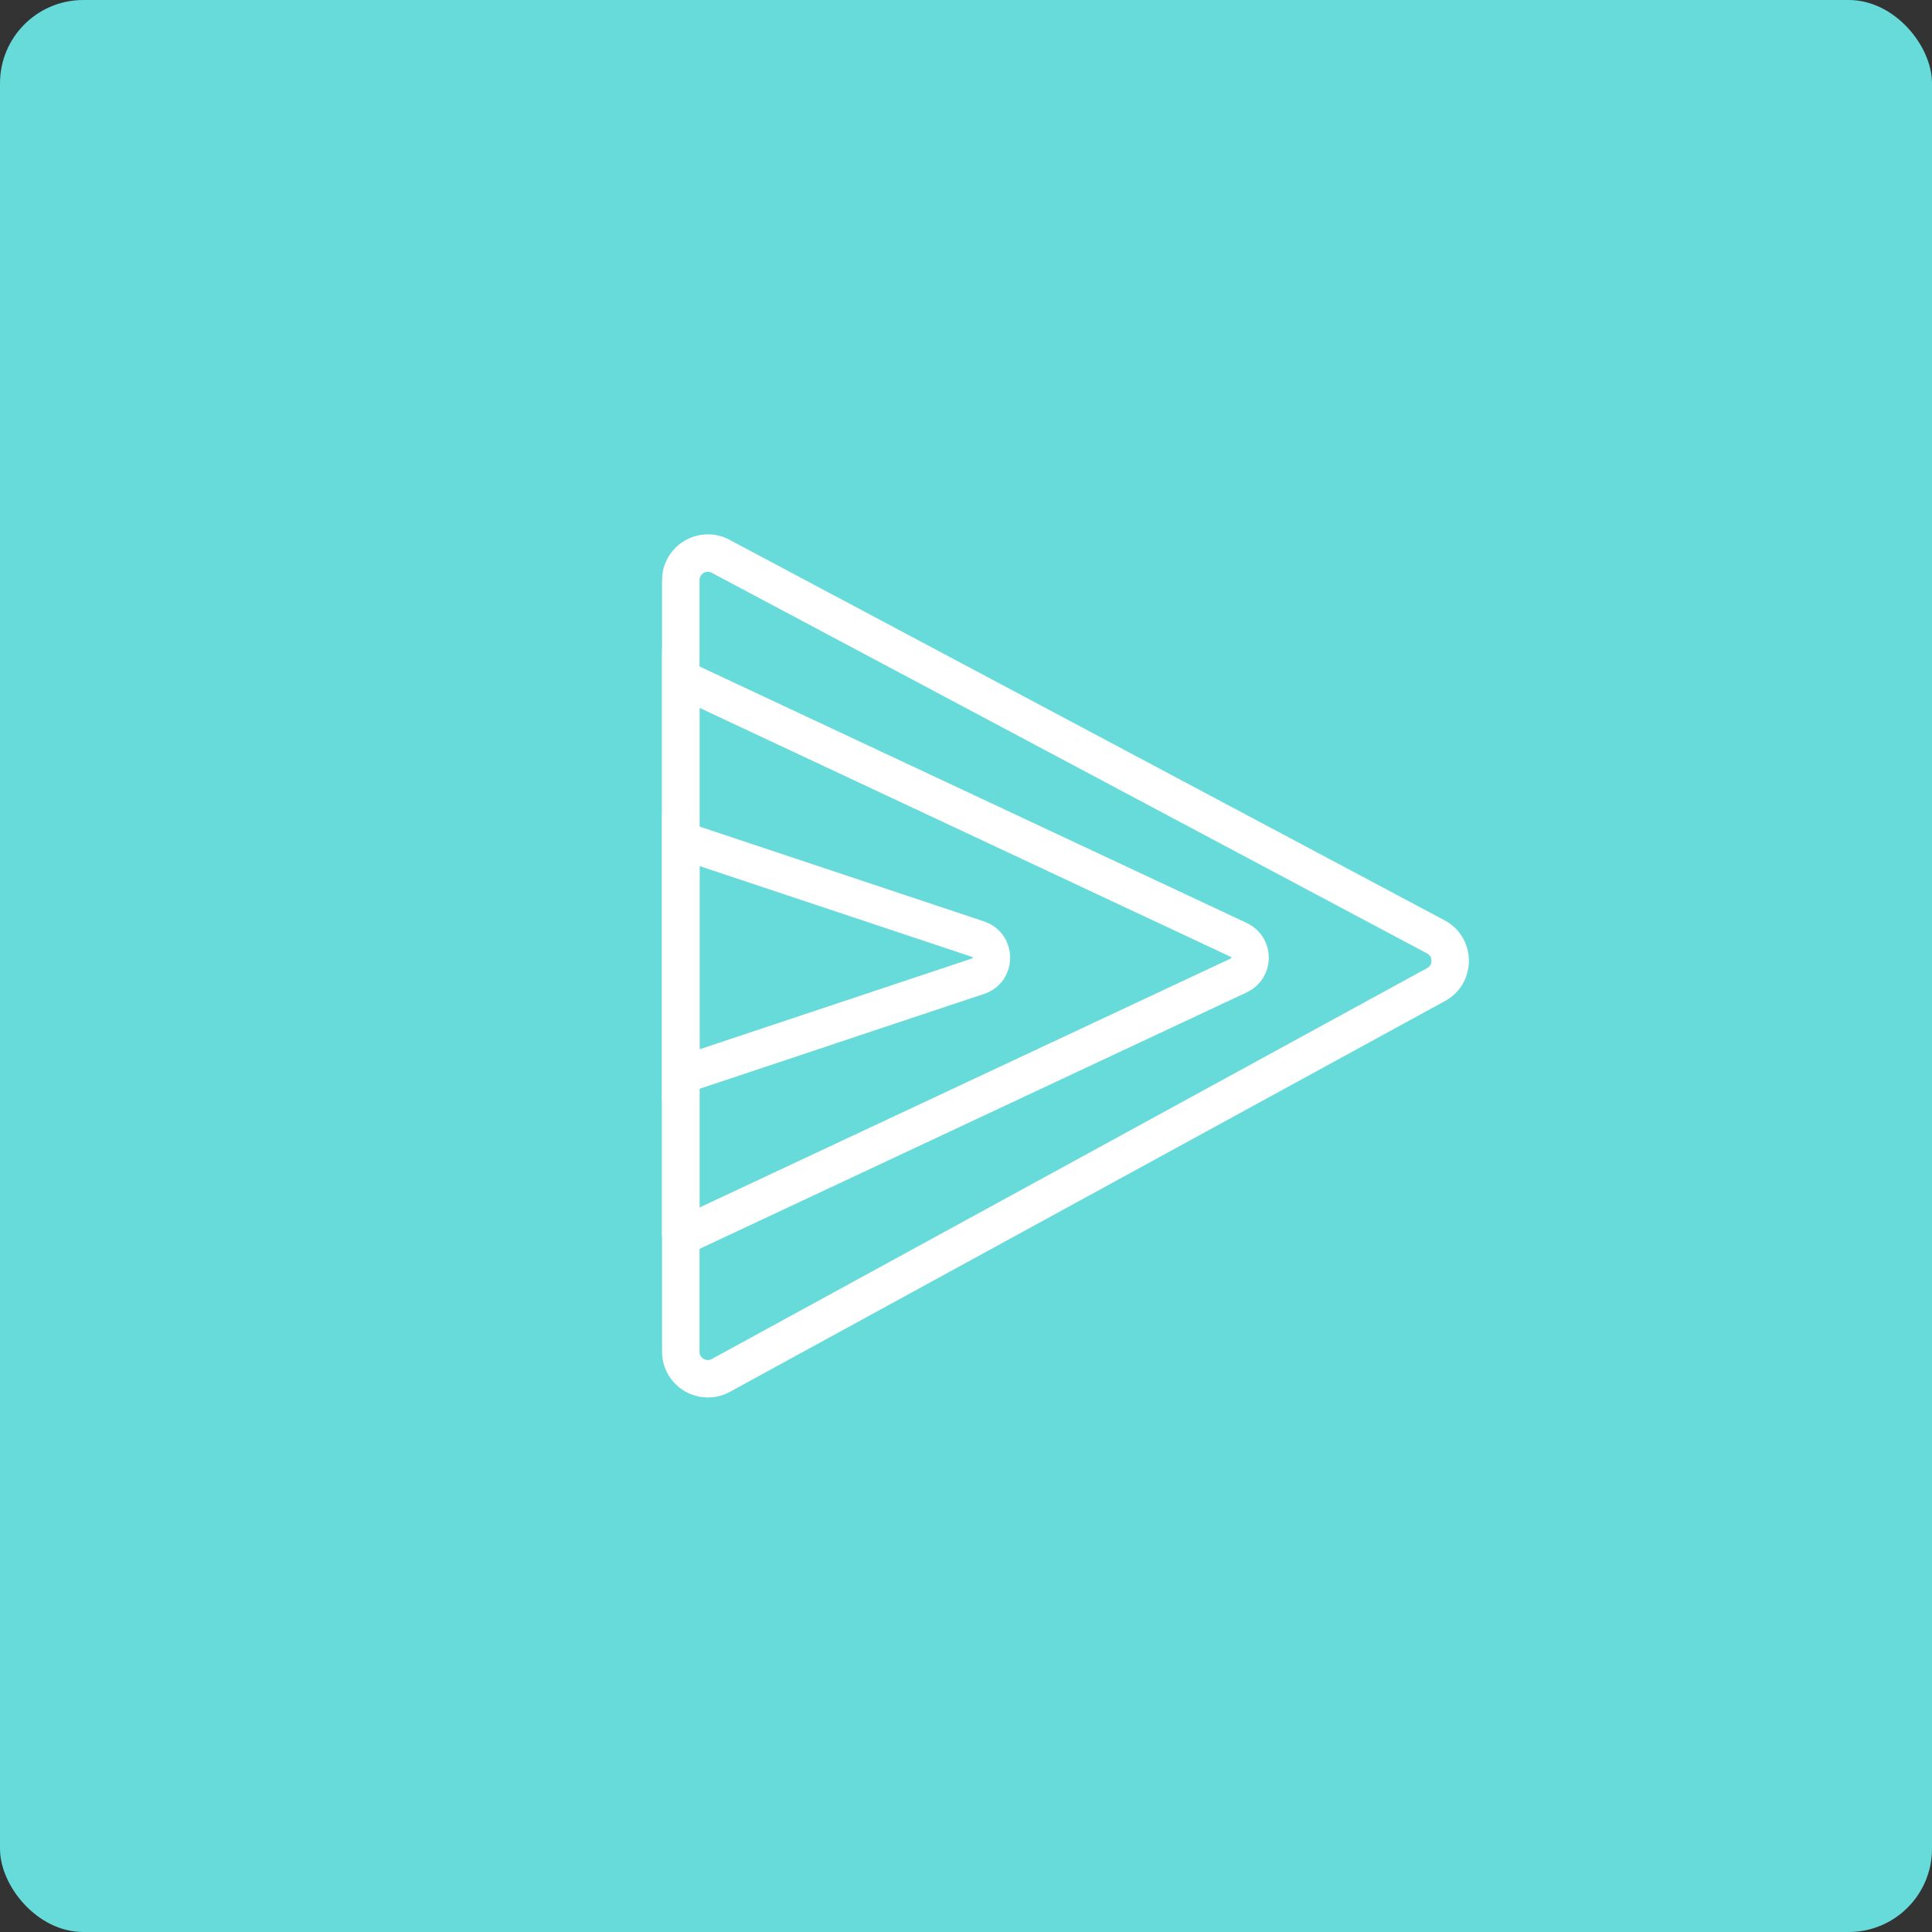 <svg width="232" height="232" viewBox="0 0 232 232" fill="none" xmlns="http://www.w3.org/2000/svg">
<rect x="0" y="0" width="232" height="232" fill="#333333" stroke="none"/>
<rect width="232" height="232" rx="10" fill="#67DADA"/>
<path d="M81.75 126L81.75 129.122L84.712 128.135L117.455 117.22C117.455 117.22 117.455 117.22 117.455 117.22C119.589 116.509 119.589 113.491 117.455 112.78C117.455 112.78 117.455 112.78 117.455 112.78L84.712 101.865L81.75 100.878L81.75 104L81.75 126Z" stroke="white" stroke-width="4.5"/>
<path d="M81.75 148.54L81.75 145L81.75 85L81.75 81.46L84.955 82.963L148.762 112.872C150.565 113.718 150.565 116.282 148.762 117.128M81.75 148.54L148.762 117.128M81.75 148.54L84.955 147.037M81.75 148.54L84.955 147.037M148.762 117.128L84.955 147.037M148.762 117.128L84.955 147.037" stroke="white" stroke-width="4.5"/>
<path d="M172.452 118.226C174.721 116.986 174.703 113.72 172.42 112.505L86.527 66.796C84.362 65.644 81.75 67.213 81.75 69.665L81.75 162.314C81.75 164.782 84.393 166.349 86.558 165.166L172.452 118.226Z" stroke="white" stroke-width="4.5"/>
</svg>
